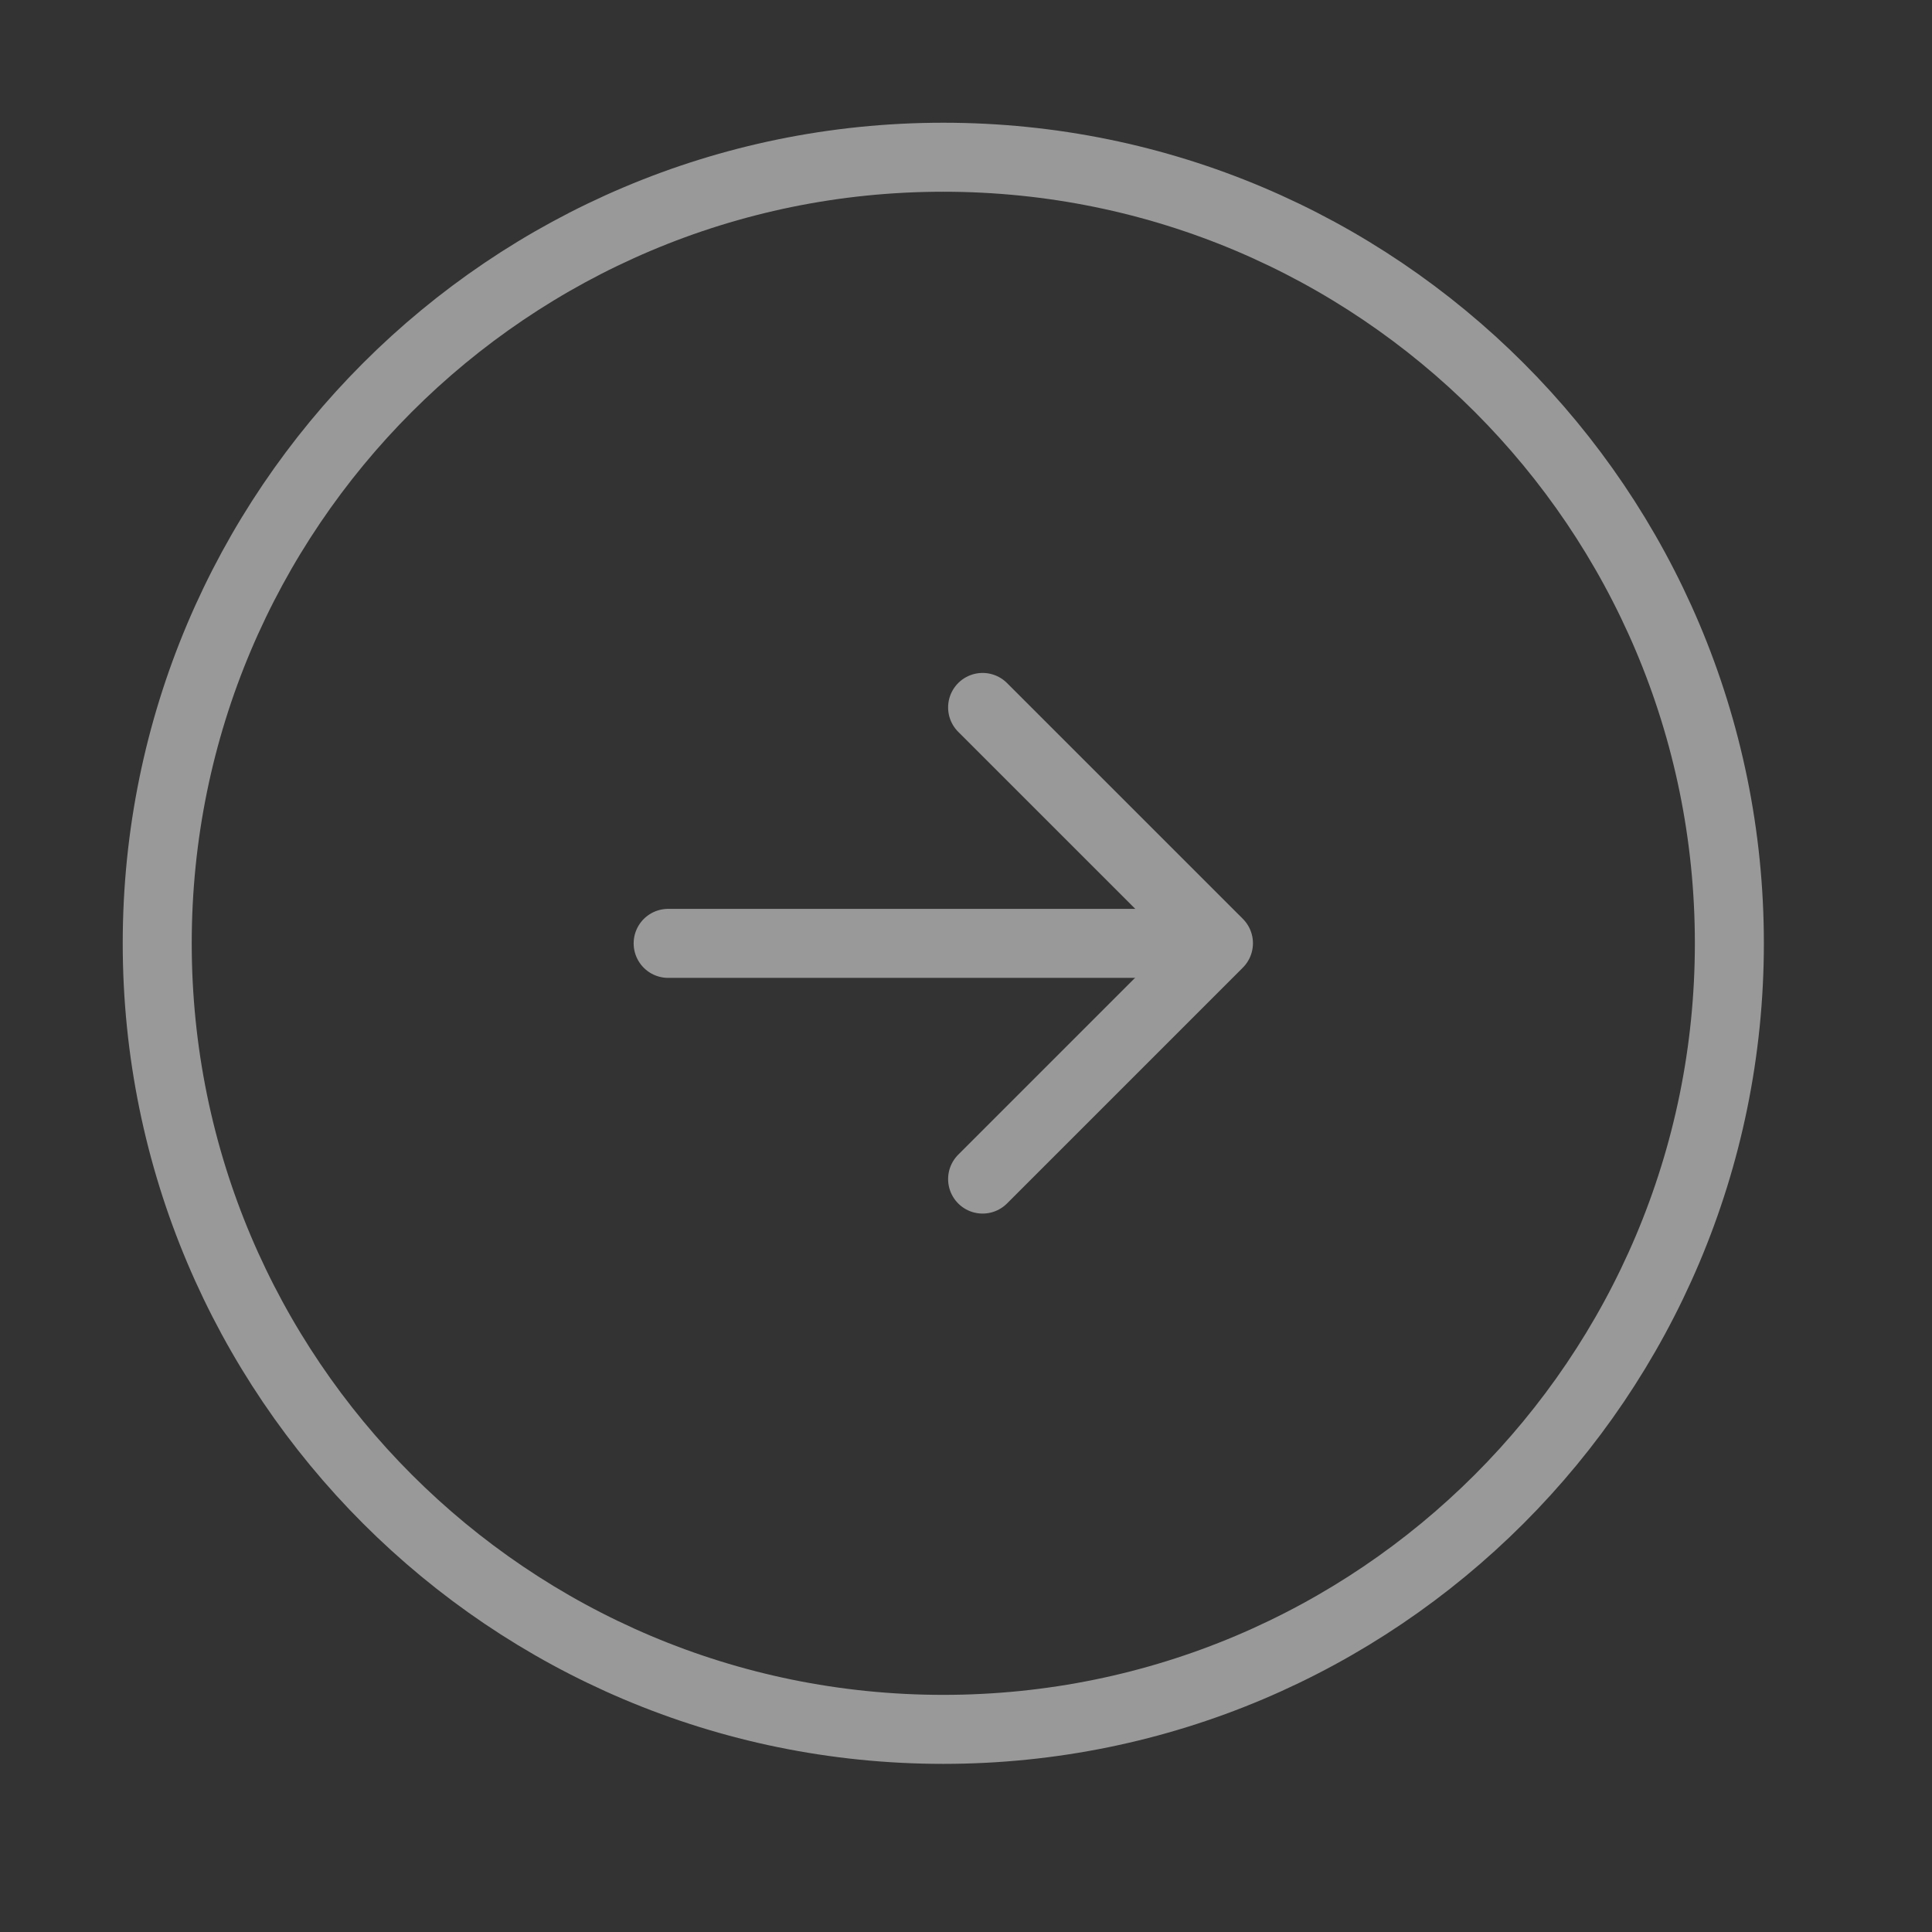 <svg width="42" height="42" viewBox="0 0 42 42" fill="none" xmlns="http://www.w3.org/2000/svg">
<rect x="0" y="0" width="42" height="42" fill="#333333" stroke="none"/>
<g opacity="0.5">
<path d="M20.506 37.595C29.944 37.595 37.595 29.944 37.595 20.506C37.595 11.069 29.944 3.418 20.506 3.418C11.069 3.418 3.418 11.069 3.418 20.506C3.418 29.944 11.069 37.595 20.506 37.595Z" stroke="white" stroke-width="1.5" stroke-linecap="round" stroke-linejoin="round"/>
<path d="M14.525 20.508H24.779" stroke="white" stroke-width="1.5" stroke-linecap="round" stroke-linejoin="round"/>
<path d="M21.361 25.632L26.488 20.505L21.361 15.379" stroke="white" stroke-width="1.5" stroke-linecap="round" stroke-linejoin="round"/>
</g>
</svg>
